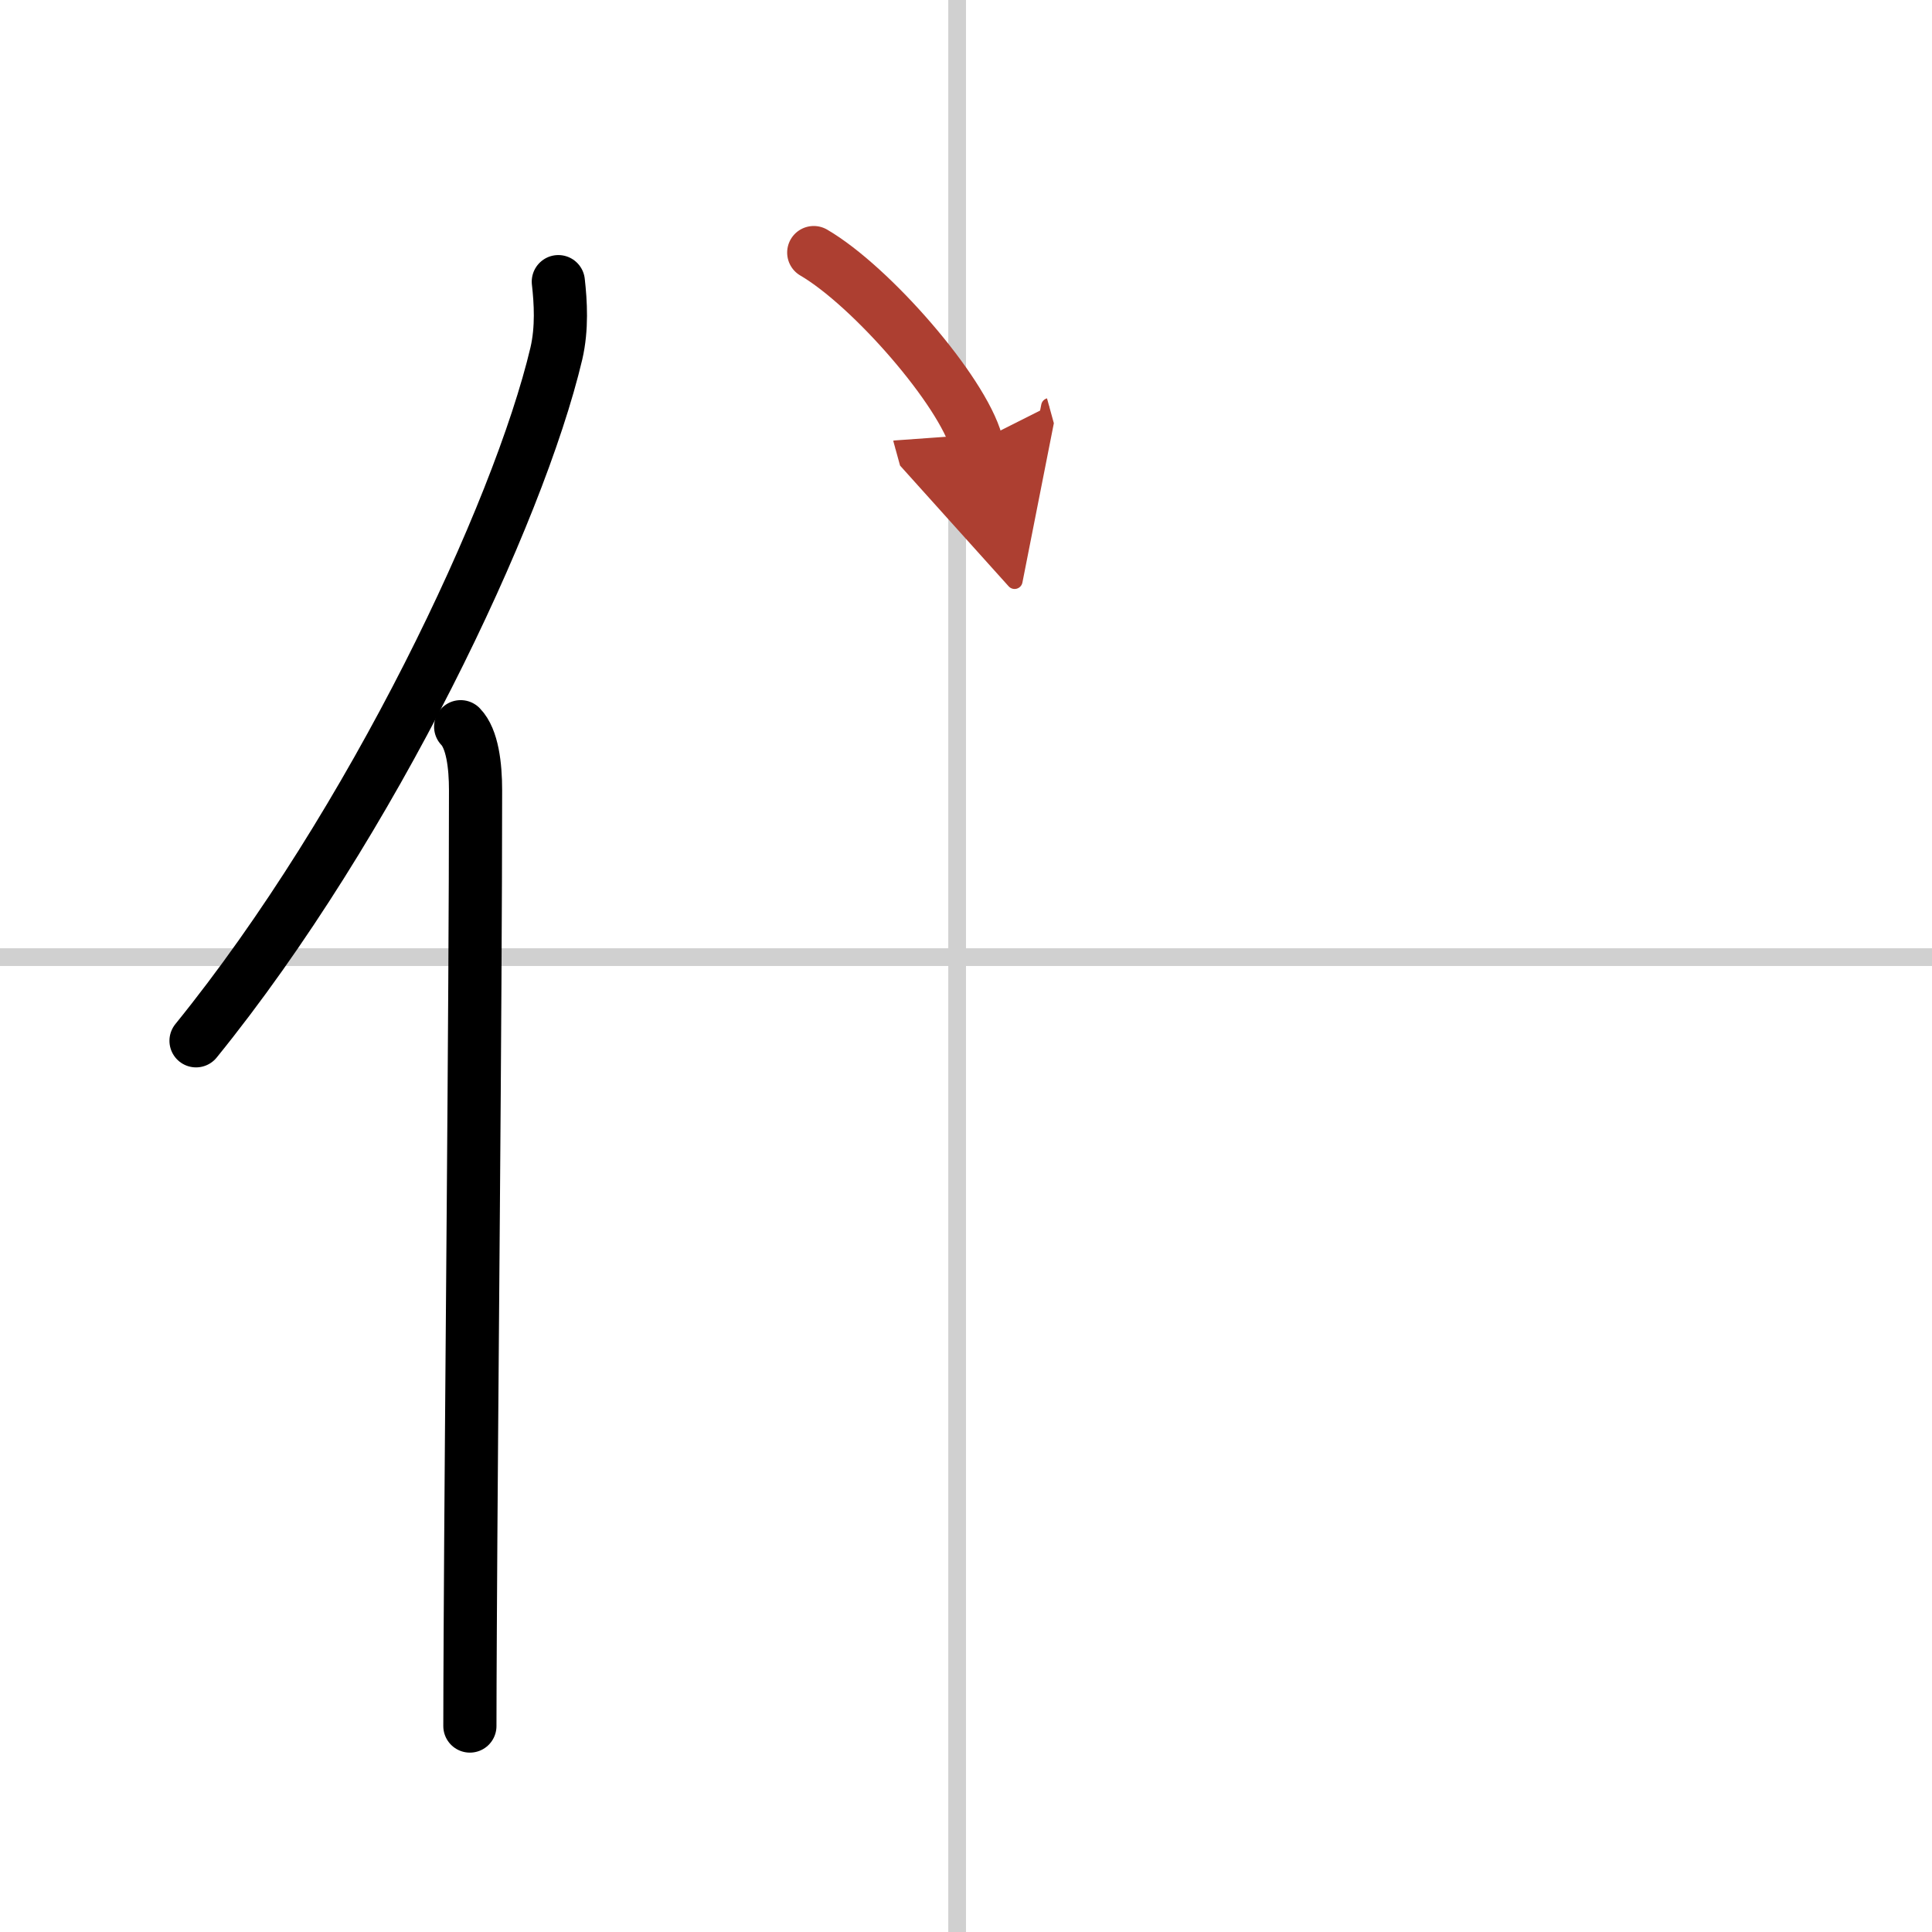 <svg width="400" height="400" viewBox="0 0 109 109" xmlns="http://www.w3.org/2000/svg"><defs><marker id="a" markerWidth="4" orient="auto" refX="1" refY="5" viewBox="0 0 10 10"><polyline points="0 0 10 5 0 10 1 5" fill="#ad3f31" stroke="#ad3f31"/></marker></defs><g fill="none" stroke="#000" stroke-linecap="round" stroke-linejoin="round" stroke-width="3"><rect width="100%" height="100%" fill="#fff" stroke="#fff"/><line x1="54" x2="54" y2="109" stroke="#d0d0d0" stroke-width="1"/><line x2="109" y1="54" y2="54" stroke="#d0d0d0" stroke-width="1"/><path d="M31.5,15.89c0.13,1.16,0.22,2.62-0.11,4.05C29.25,28.99,21,46.46,11.06,58.72"/><path d="m25.99 41c0.66 0.68 0.84 2.19 0.84 3.58 0 12.34-0.24 35-0.3 47.42-0.01 2.13-0.02 3.95-0.02 5.38"/><path d="m45.91 14.25c3.24 1.89 8.37 7.78 9.18 10.72" marker-end="url(#a)" stroke="#ad3f31"/></g></svg>
